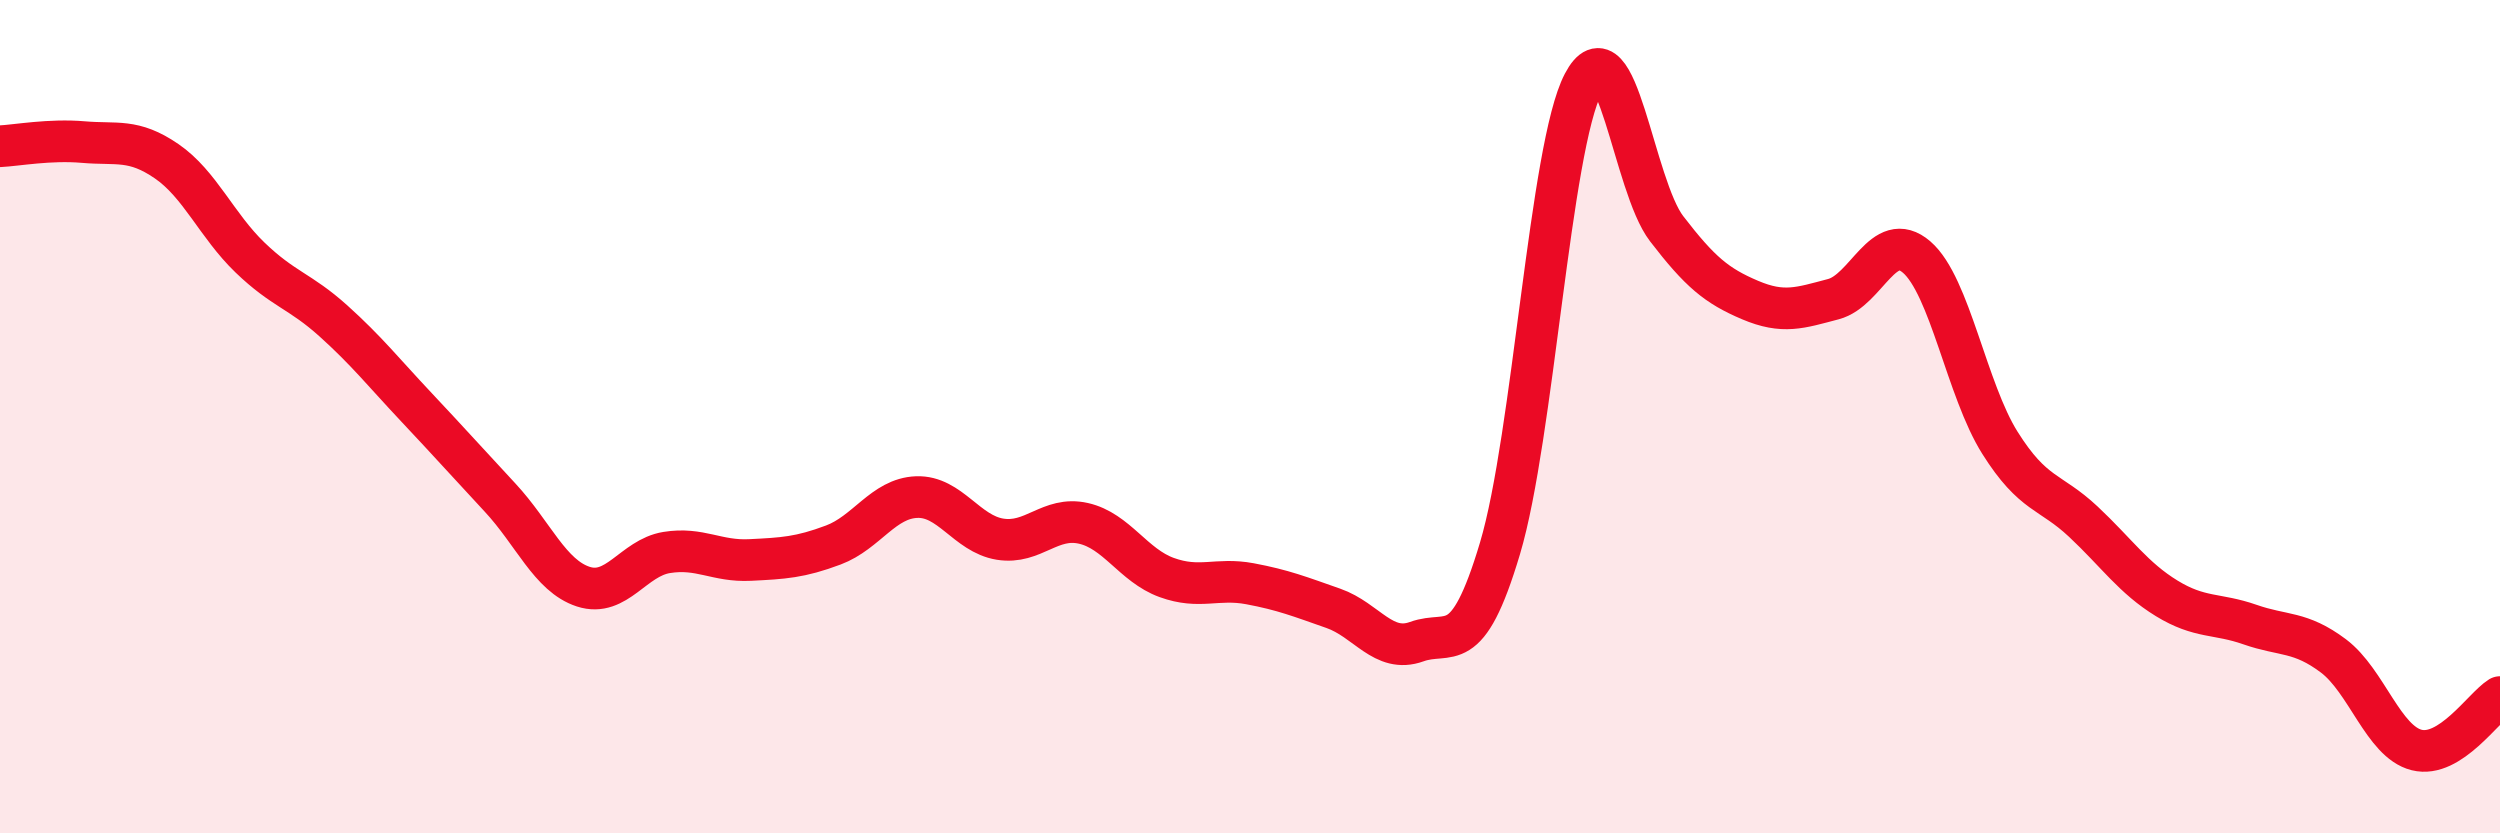
    <svg width="60" height="20" viewBox="0 0 60 20" xmlns="http://www.w3.org/2000/svg">
      <path
        d="M 0,3.51 C 0.4,3.49 1.2,3.34 2,3.41 C 2.8,3.48 3.2,3.32 4,3.87 C 4.8,4.42 5.2,5.41 6,6.18 C 6.8,6.95 7.2,6.98 8,7.7 C 8.8,8.42 9.2,8.93 10,9.78 C 10.8,10.63 11.2,11.08 12,11.94 C 12.8,12.8 13.2,13.82 14,14.08 C 14.8,14.34 15.2,13.39 16,13.26 C 16.8,13.13 17.2,13.48 18,13.44 C 18.8,13.4 19.2,13.38 20,13.08 C 20.8,12.78 21.2,11.96 22,11.93 C 22.8,11.9 23.2,12.81 24,12.94 C 24.8,13.07 25.2,12.38 26,12.56 C 26.8,12.74 27.2,13.57 28,13.86 C 28.8,14.15 29.2,13.86 30,14.01 C 30.8,14.16 31.2,14.32 32,14.6 C 32.8,14.88 33.2,15.69 34,15.4 C 34.8,15.11 35.2,15.84 36,13.16 C 36.8,10.48 37.2,3.53 38,2 C 38.8,0.47 39.2,4.45 40,5.49 C 40.8,6.53 41.2,6.86 42,7.2 C 42.8,7.54 43.2,7.39 44,7.18 C 44.8,6.97 45.2,5.48 46,6.17 C 46.8,6.86 47.2,9.36 48,10.63 C 48.8,11.9 49.2,11.77 50,12.52 C 50.8,13.27 51.2,13.87 52,14.36 C 52.8,14.85 53.2,14.71 54,14.99 C 54.8,15.27 55.2,15.14 56,15.74 C 56.8,16.34 57.2,17.8 58,18 C 58.8,18.2 59.6,16.98 60,16.73L60 20L0 20Z"
        fill="#EB0A25"
        opacity="0.1"
        stroke-linecap="round"
        stroke-linejoin="round"
      />
      <path
        d="M 0,3.51 C 0.4,3.49 1.2,3.34 2,3.41 C 2.8,3.48 3.2,3.32 4,3.87 C 4.8,4.42 5.2,5.41 6,6.18 C 6.8,6.95 7.2,6.98 8,7.7 C 8.8,8.42 9.2,8.93 10,9.78 C 10.8,10.63 11.2,11.08 12,11.94 C 12.8,12.8 13.2,13.82 14,14.08 C 14.8,14.34 15.2,13.39 16,13.26 C 16.8,13.13 17.2,13.48 18,13.44 C 18.8,13.4 19.2,13.38 20,13.08 C 20.8,12.78 21.2,11.96 22,11.93 C 22.8,11.9 23.2,12.81 24,12.94 C 24.8,13.07 25.2,12.38 26,12.56 C 26.8,12.74 27.2,13.57 28,13.86 C 28.8,14.15 29.2,13.86 30,14.01 C 30.8,14.16 31.2,14.32 32,14.6 C 32.8,14.88 33.2,15.69 34,15.4 C 34.8,15.11 35.2,15.84 36,13.16 C 36.8,10.48 37.2,3.53 38,2 C 38.8,0.47 39.2,4.45 40,5.49 C 40.8,6.53 41.2,6.86 42,7.2 C 42.8,7.54 43.2,7.39 44,7.18 C 44.8,6.97 45.2,5.48 46,6.17 C 46.8,6.86 47.2,9.36 48,10.63 C 48.8,11.9 49.2,11.77 50,12.52 C 50.8,13.27 51.2,13.87 52,14.36 C 52.8,14.85 53.2,14.71 54,14.99 C 54.8,15.27 55.2,15.14 56,15.74 C 56.8,16.34 57.2,17.8 58,18 C 58.8,18.2 59.6,16.98 60,16.73"
        stroke="#EB0A25"
        stroke-width="1"
        fill="none"
        stroke-linecap="round"
        stroke-linejoin="round"
      />
    </svg>
  